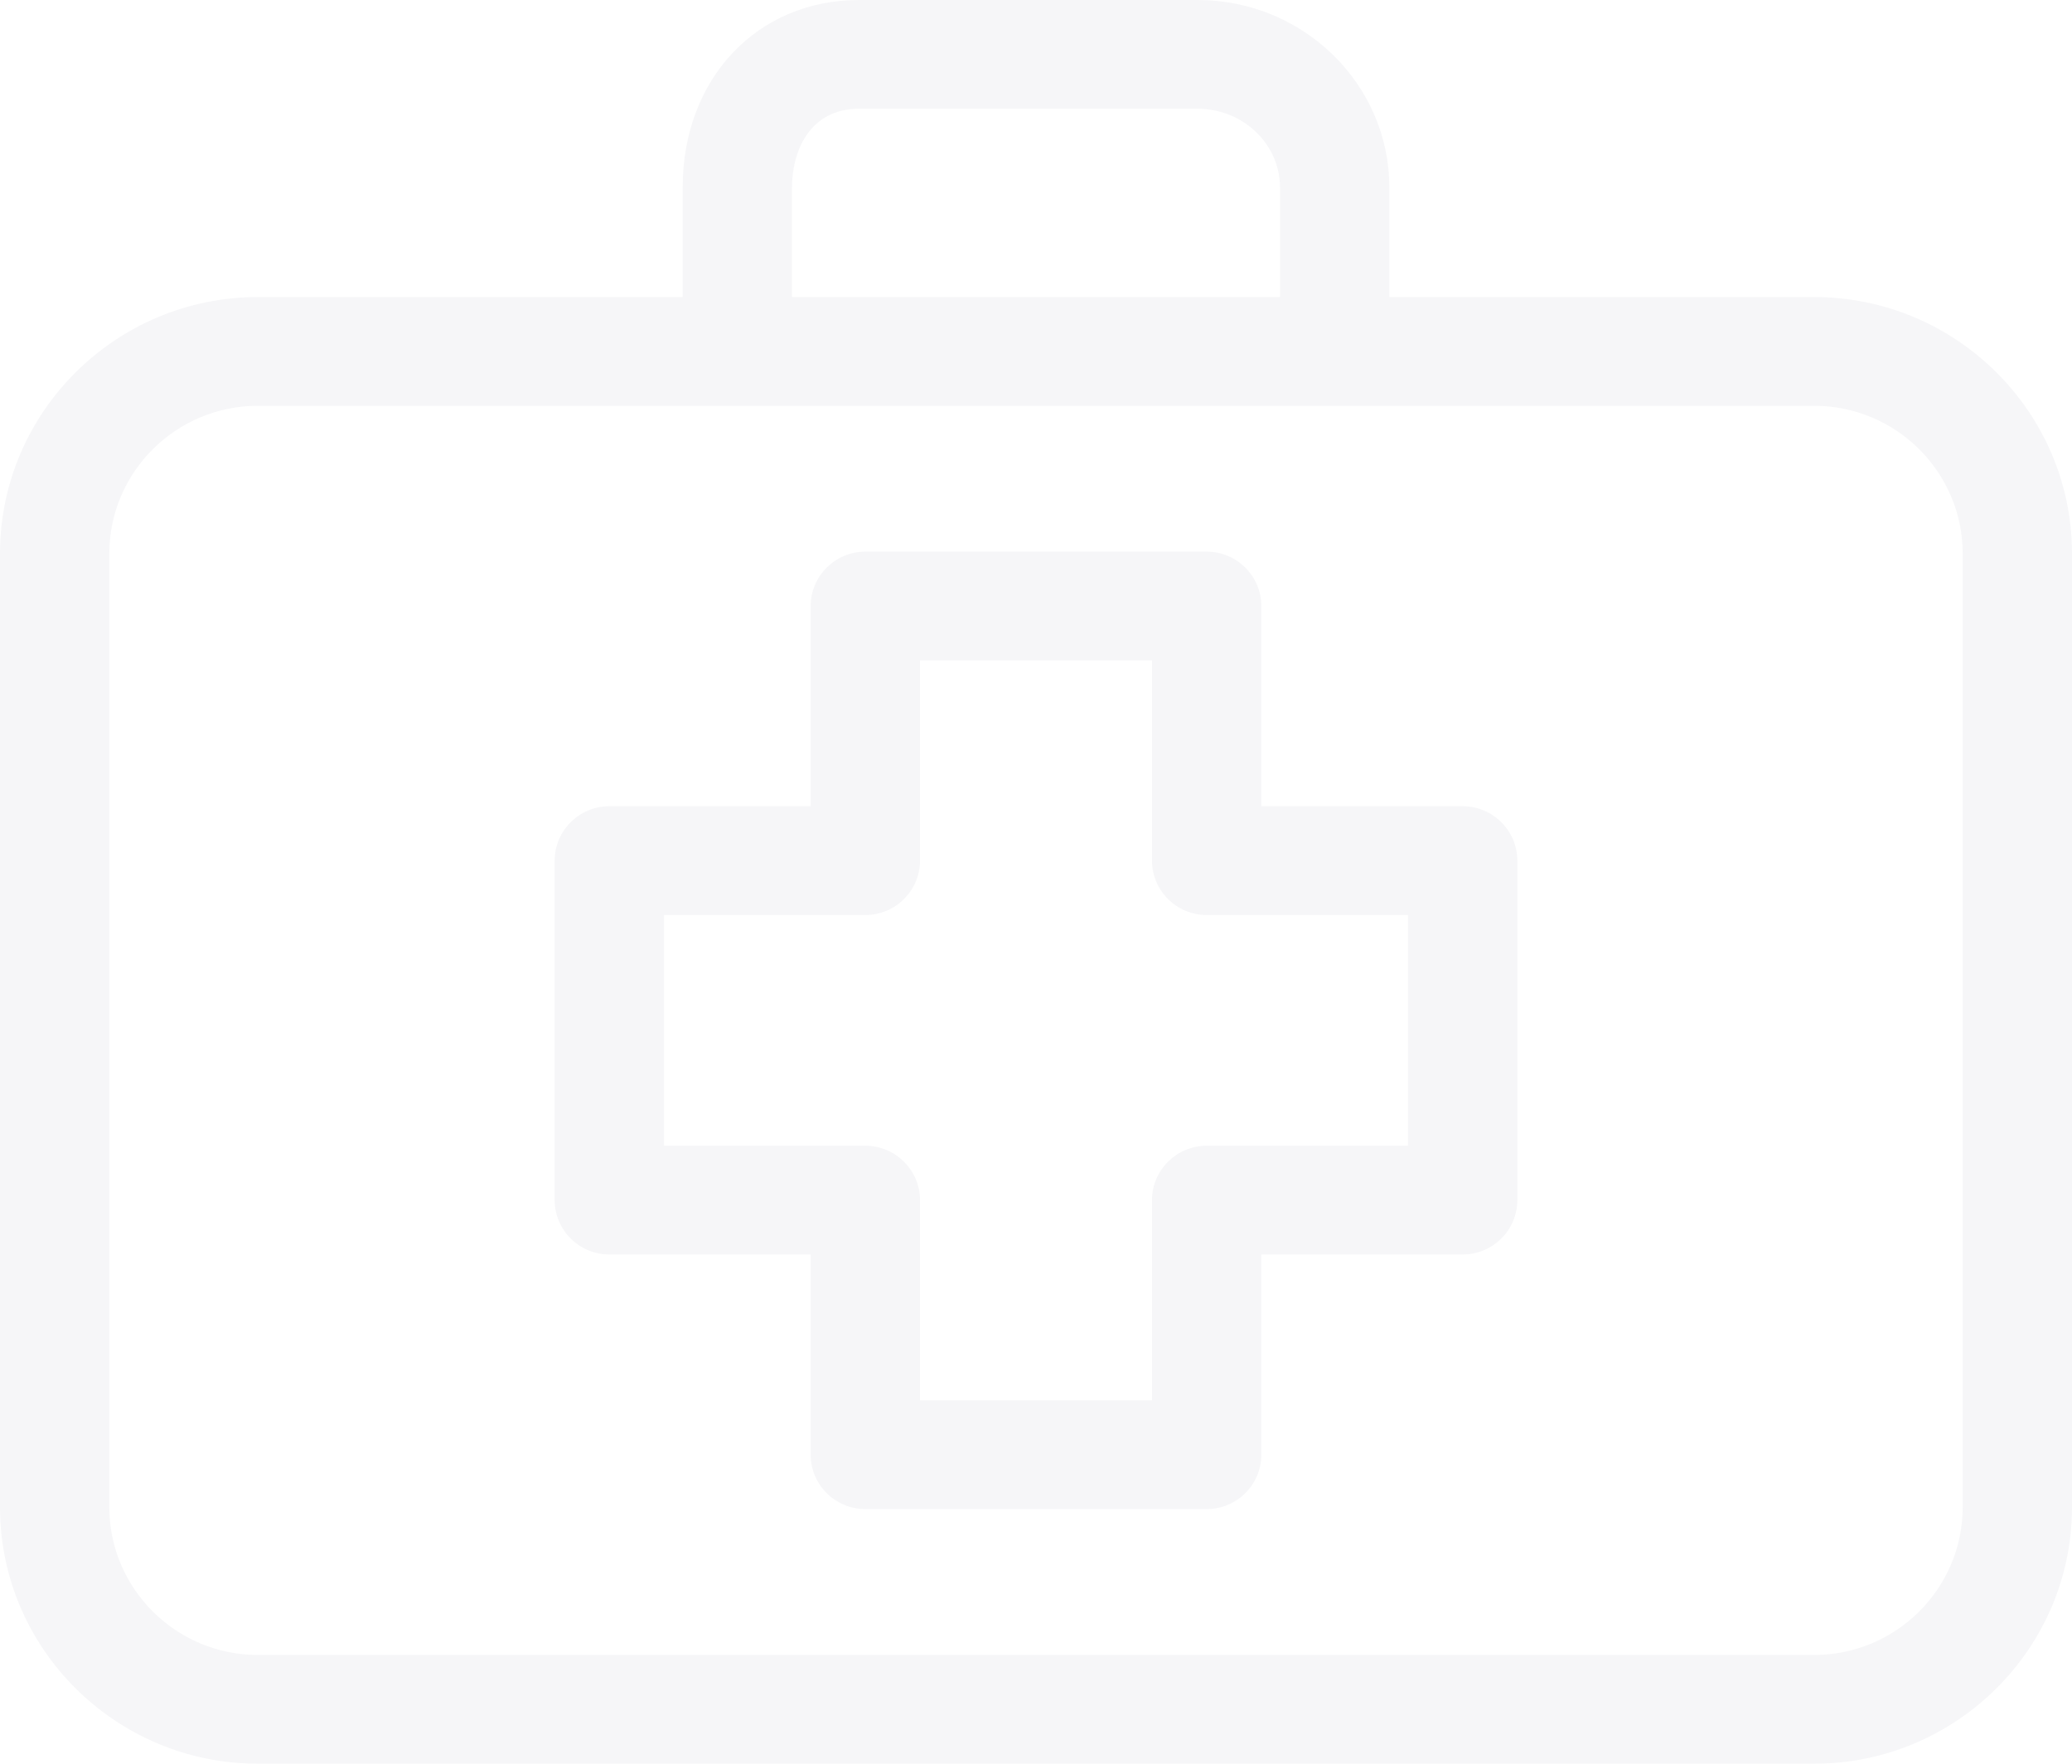 <svg xmlns="http://www.w3.org/2000/svg" xmlns:xlink="http://www.w3.org/1999/xlink" preserveAspectRatio="xMidYMid" width="47" height="40" viewBox="0 0 47 40">
  <defs>
    <style>
      .cls-1 {
        fill: #f6f6f8;
        filter: url(#color-overlay-1);
        fill-rule: evenodd;
      }
    </style>

    <filter id="color-overlay-1" filterUnits="userSpaceOnUse">
      <feFlood flood-color="#3971cb"/>
      <feComposite operator="in" in2="SourceGraphic"/>
      <feBlend in2="SourceGraphic" result="solidFill"/>
    </filter>
  </defs>
  <path d="M41.154,40.000 L5.846,40.000 C2.626,39.997 0.003,37.389 -0.000,34.187 L-0.000,12.550 C0.003,9.348 2.626,6.740 5.846,6.737 L15.485,6.737 L15.485,4.253 C15.485,1.788 17.169,-0.000 19.488,-0.000 L27.165,-0.000 C29.563,-0.000 31.515,1.908 31.515,4.253 L31.515,6.737 L41.154,6.737 C44.374,6.740 46.997,9.348 47.000,12.550 L47.000,34.187 C46.997,37.389 44.374,39.997 41.154,40.000 ZM29.035,4.253 C29.035,3.267 28.196,2.466 27.165,2.466 L19.488,2.466 C18.364,2.466 17.965,3.429 17.965,4.253 L17.965,6.737 L29.035,6.737 L29.035,4.253 ZM44.520,12.550 C44.518,10.706 43.008,9.205 41.154,9.203 L5.846,9.203 C3.992,9.205 2.482,10.706 2.480,12.550 L2.480,34.187 C2.482,36.030 3.992,37.532 5.846,37.534 L41.154,37.534 C43.009,37.532 44.519,36.029 44.520,34.184 L44.520,12.550 ZM33.178,28.451 L28.611,28.451 L28.611,32.992 C28.611,33.672 28.055,34.225 27.371,34.225 L19.629,34.225 C18.945,34.225 18.389,33.672 18.389,32.992 L18.389,28.451 L13.822,28.451 C13.138,28.451 12.582,27.898 12.582,27.218 L12.582,19.518 C12.582,18.839 13.138,18.285 13.822,18.285 L18.389,18.285 L18.389,13.744 C18.389,13.064 18.945,12.511 19.629,12.511 L27.371,12.511 C28.055,12.511 28.611,13.064 28.611,13.744 L28.611,18.285 L33.178,18.285 C33.862,18.285 34.418,18.839 34.418,19.518 L34.418,27.218 C34.418,27.898 33.862,28.451 33.178,28.451 ZM31.938,20.752 L27.371,20.752 C26.688,20.752 26.131,20.198 26.131,19.518 L26.131,14.977 L20.869,14.977 L20.869,19.518 C20.869,20.198 20.312,20.752 19.629,20.752 L15.062,20.752 L15.062,25.985 L19.629,25.985 C20.312,25.985 20.869,26.538 20.869,27.218 L20.869,31.759 L26.131,31.759 L26.131,27.218 C26.131,26.538 26.688,25.985 27.371,25.985 L31.938,25.985 L31.938,20.752 Z" class="cls-1"/>
</svg>
